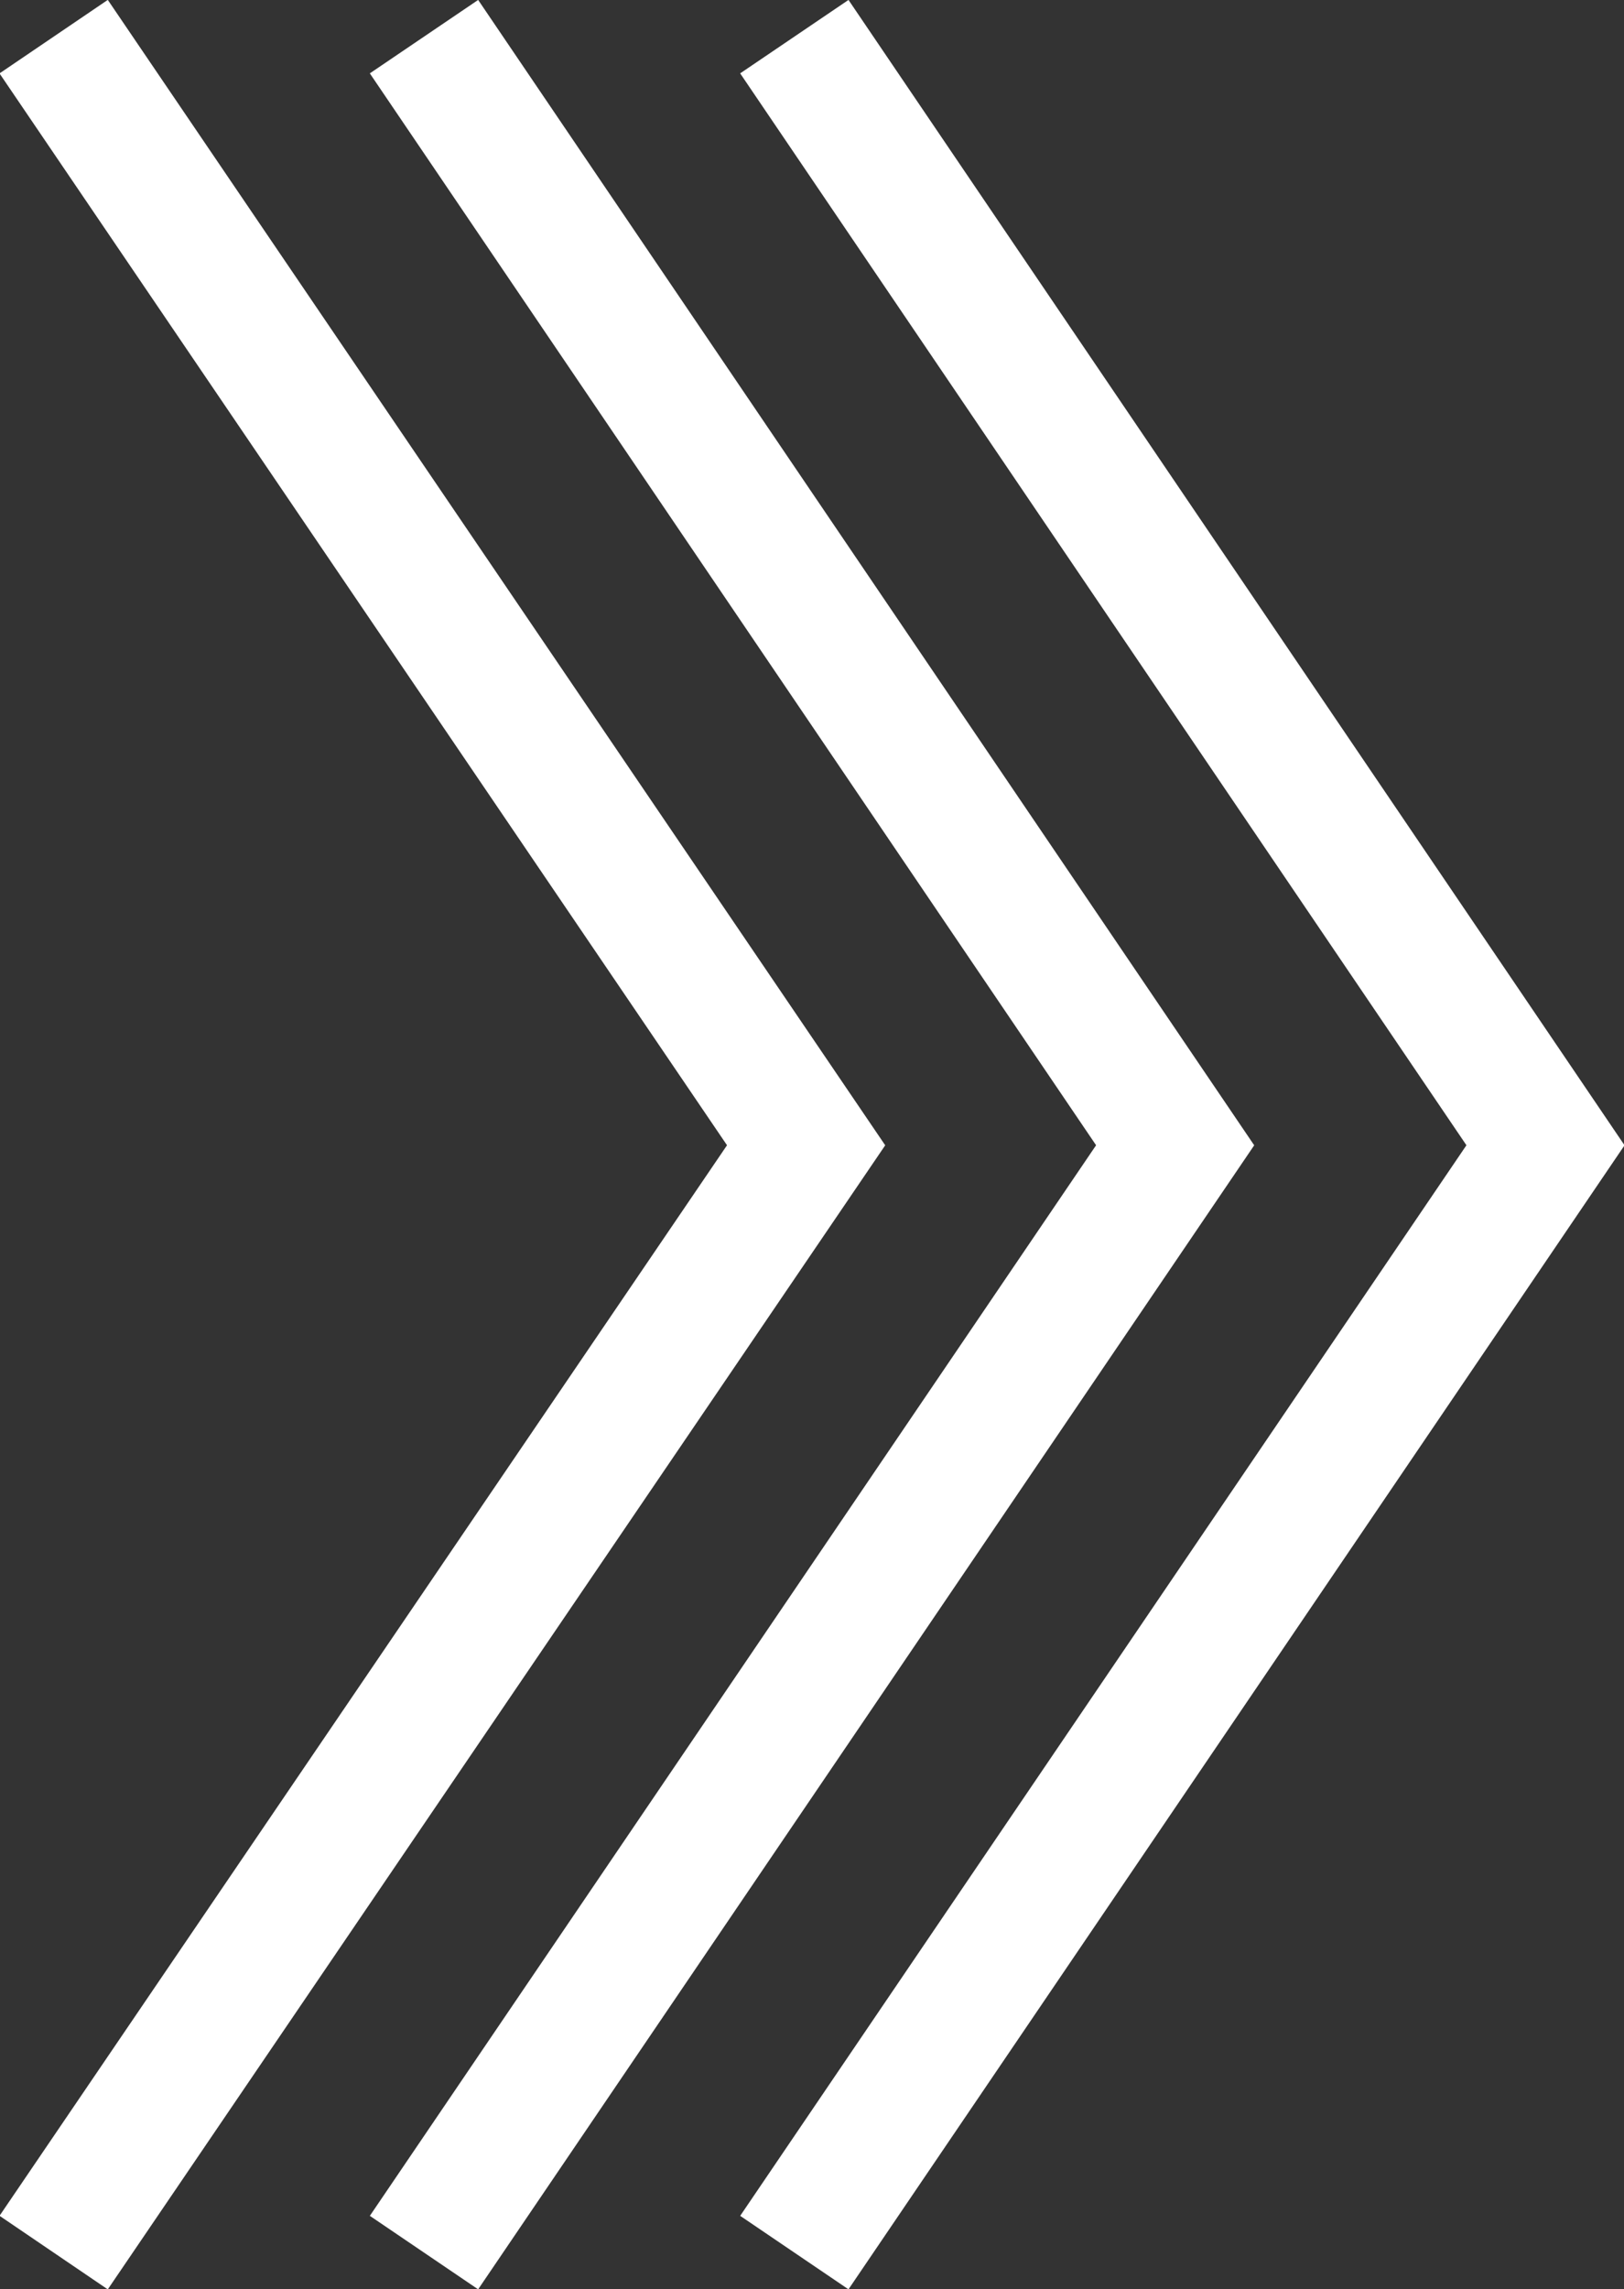 <?xml version="1.0" encoding="UTF-8"?><svg id="_レイヤー_1" xmlns="http://www.w3.org/2000/svg" viewBox="0 0 12.41 17.49"><rect x="0" y="0" width="12.41" height="17.49" fill="#333333" stroke="none"/><defs><style>.cls-1{fill:none;stroke:#fff;stroke-miterlimit:10;}</style></defs><polyline class="cls-1" points=".41 .28 6.16 8.75 .41 17.21"/><polyline class="cls-1" points="3.24 .28 8.98 8.75 3.24 17.21"/><polyline class="cls-1" points="6.07 .28 11.81 8.75 6.07 17.21"/></svg>